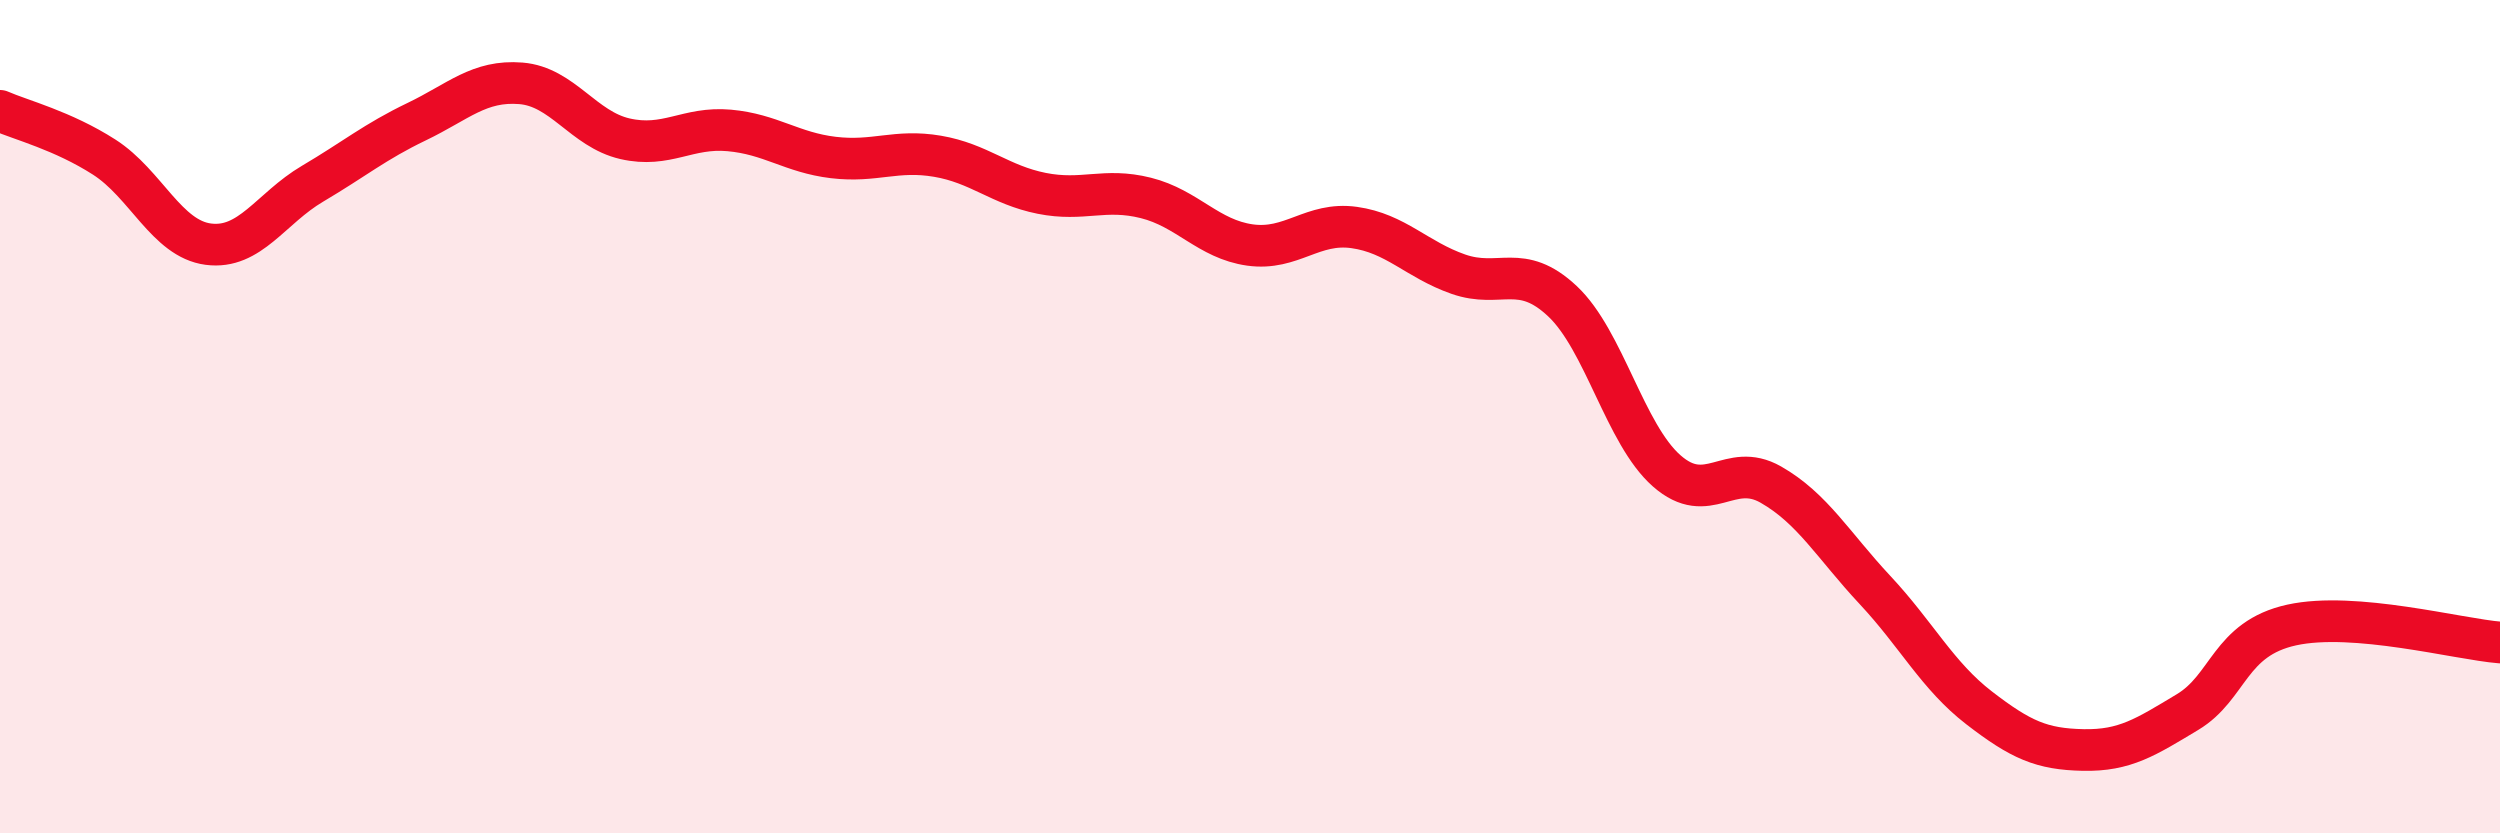 
    <svg width="60" height="20" viewBox="0 0 60 20" xmlns="http://www.w3.org/2000/svg">
      <path
        d="M 0,2.66 C 0.5,2.88 1.5,3.13 2.5,3.77 C 3.5,4.41 4,5.73 5,5.86 C 6,5.99 6.5,5 7.5,4.41 C 8.5,3.82 9,3.4 10,2.92 C 11,2.44 11.5,1.92 12.5,2 C 13.5,2.08 14,3.1 15,3.33 C 16,3.56 16.5,3.04 17.5,3.13 C 18.5,3.22 19,3.66 20,3.78 C 21,3.9 21.5,3.58 22.5,3.75 C 23.5,3.92 24,4.44 25,4.64 C 26,4.84 26.5,4.5 27.5,4.75 C 28.5,5 29,5.74 30,5.88 C 31,6.02 31.5,5.32 32.5,5.46 C 33.5,5.6 34,6.23 35,6.58 C 36,6.93 36.5,6.29 37.5,7.23 C 38.5,8.17 39,10.42 40,11.3 C 41,12.18 41.5,11.06 42.5,11.63 C 43.5,12.2 44,13.09 45,14.16 C 46,15.23 46.5,16.22 47.5,16.99 C 48.5,17.76 49,17.98 50,18 C 51,18.02 51.5,17.69 52.5,17.09 C 53.5,16.49 53.5,15.33 55,15 C 56.5,14.67 59,15.34 60,15.42L60 20L0 20Z"
        fill="#EB0A25"
        opacity="0.1"
        stroke-linecap="round"
        stroke-linejoin="round"
      />
      <path
        d="M 0,2.66 C 0.5,2.88 1.5,3.13 2.5,3.77 C 3.5,4.41 4,5.73 5,5.86 C 6,5.99 6.5,5 7.5,4.41 C 8.5,3.82 9,3.4 10,2.92 C 11,2.44 11.5,1.92 12.5,2 C 13.5,2.08 14,3.1 15,3.33 C 16,3.56 16.5,3.04 17.5,3.13 C 18.5,3.22 19,3.66 20,3.78 C 21,3.9 21.5,3.58 22.5,3.75 C 23.5,3.92 24,4.44 25,4.64 C 26,4.84 26.5,4.5 27.5,4.75 C 28.5,5 29,5.74 30,5.88 C 31,6.02 31.5,5.32 32.5,5.46 C 33.5,5.6 34,6.23 35,6.58 C 36,6.93 36.5,6.29 37.5,7.23 C 38.5,8.17 39,10.42 40,11.3 C 41,12.18 41.5,11.06 42.5,11.63 C 43.5,12.2 44,13.09 45,14.16 C 46,15.23 46.5,16.22 47.5,16.99 C 48.5,17.76 49,17.98 50,18 C 51,18.02 51.5,17.69 52.5,17.09 C 53.5,16.49 53.5,15.33 55,15 C 56.5,14.67 59,15.34 60,15.42"
        stroke="#EB0A25"
        stroke-width="1"
        fill="none"
        stroke-linecap="round"
        stroke-linejoin="round"
      />
    </svg>
  